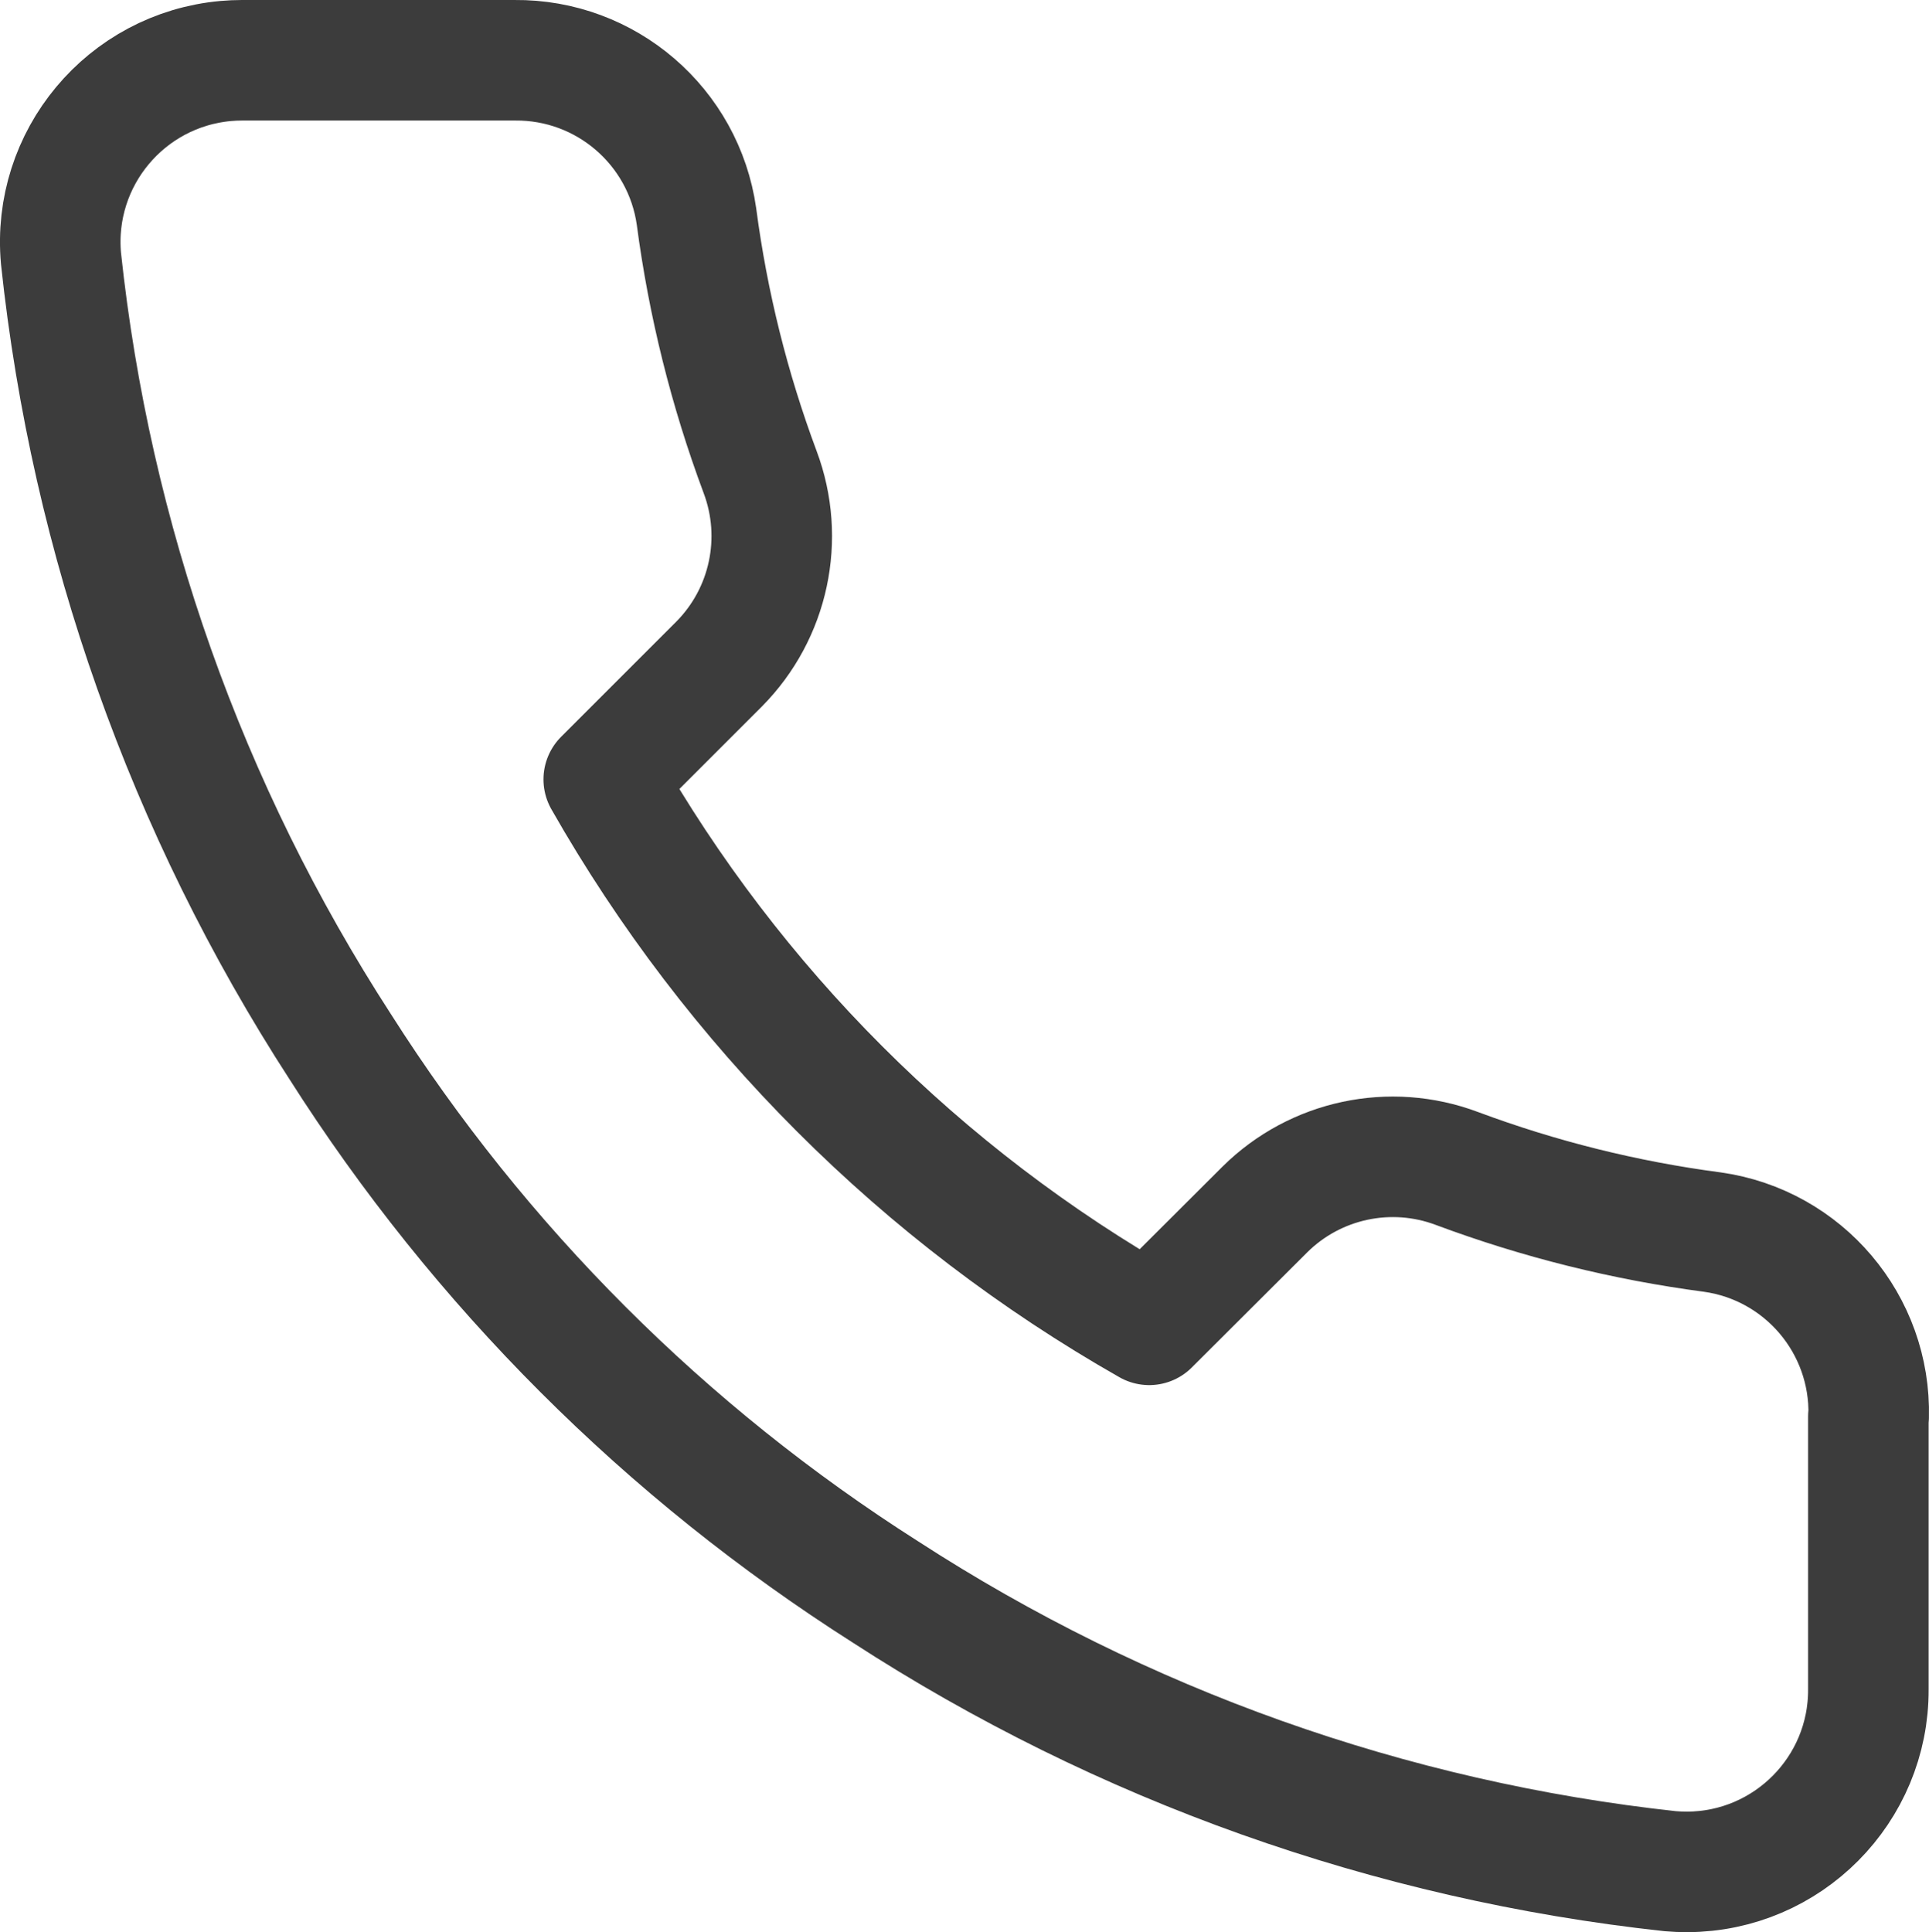 <?xml version="1.0" encoding="UTF-8"?> <svg xmlns="http://www.w3.org/2000/svg" id="uuid-95bceb46-6711-4615-8027-58cb0529a79a" viewBox="0 0 32.005 32.059"><g id="uuid-f8652605-5824-4716-8ed9-bedfa9749e07"><path id="uuid-ac8de8c9-e86d-4da0-b369-4b774d049020" d="m30.999,23.505v4.525c.007,1.666-1.339,3.022-3.005,3.029-.095,0-.189-.004-.283-.012-4.641-.504-9.1-2.091-13.017-4.631-3.644-2.316-6.734-5.406-9.05-9.05C3.095,13.431,1.508,8.951,1.012,4.288c-.15-1.66,1.074-3.126,2.734-3.276.089-.008.179-.012.268-.012h4.525c1.514-.015,2.805,1.095,3.017,2.594.191,1.448.545,2.87,1.056,4.239.414,1.103.149,2.346-.679,3.183l-1.916,1.916c2.147,3.776,5.274,6.903,9.05,9.05l1.921-1.916c.837-.828,2.08-1.093,3.183-.679,1.369.511,2.791.865,4.239,1.056,1.517.214,2.632,1.531,2.594,3.062h-.005Z" style="fill:none; stroke:#3c3c3c; stroke-linecap:round; stroke-linejoin:round; stroke-width:2px;"></path></g></svg> 